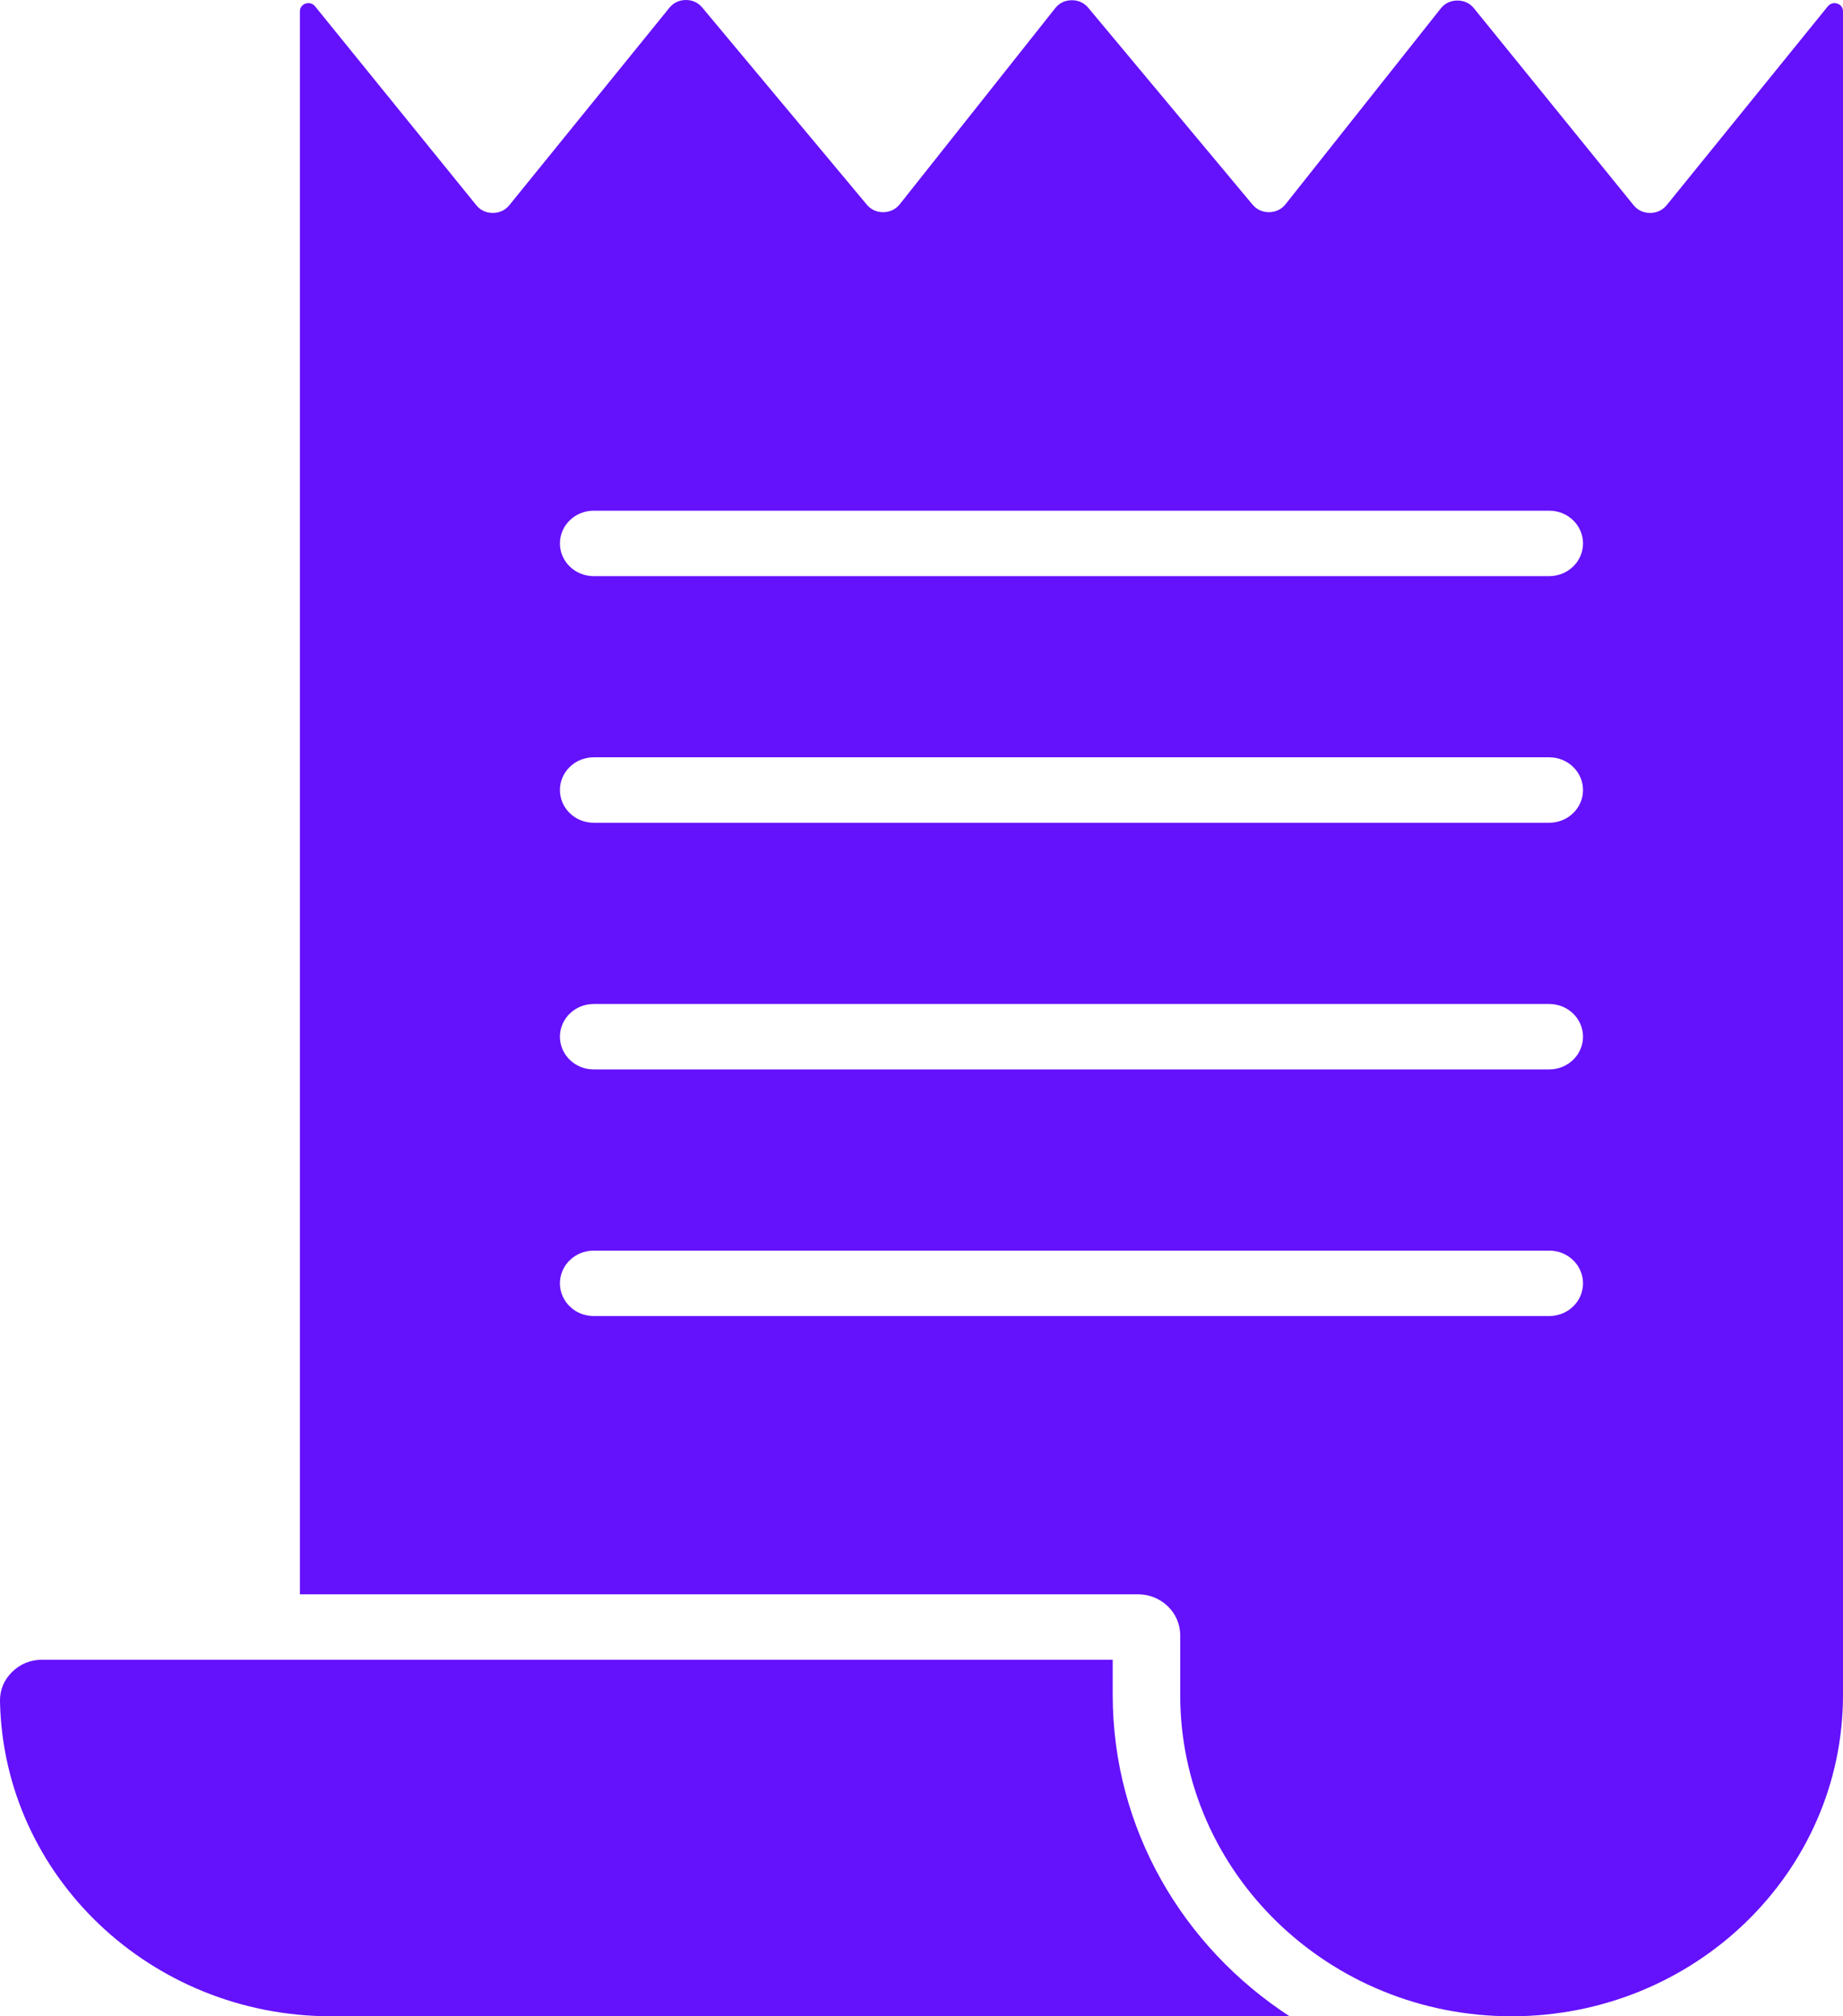 <?xml version="1.0" encoding="UTF-8"?> <svg xmlns="http://www.w3.org/2000/svg" width="32" height="35" viewBox="0 0 32 35" fill="none"><path fill-rule="evenodd" clip-rule="evenodd" d="M32 29.422V0.196C32 0.134 31.962 0.082 31.901 0.062C31.841 0.042 31.778 0.06 31.738 0.108L28.939 3.561C28.867 3.649 28.767 3.696 28.651 3.696C28.535 3.696 28.435 3.649 28.363 3.561L25.593 0.145C25.521 0.056 25.42 0.009 25.303 0.009C25.186 0.01 25.086 0.058 25.015 0.148L22.322 3.544C22.252 3.633 22.152 3.681 22.037 3.683C21.921 3.684 21.82 3.638 21.747 3.551L18.896 0.136C18.823 0.048 18.722 0.002 18.606 0.004C18.491 0.005 18.391 0.053 18.321 0.143L15.624 3.544C15.553 3.633 15.454 3.681 15.338 3.683C15.222 3.684 15.122 3.639 15.049 3.551L12.194 0.132C12.122 0.045 12.022 -0.001 11.907 9.86972e-06C11.792 0.001 11.693 0.048 11.622 0.136L8.844 3.561C8.773 3.649 8.673 3.696 8.556 3.696C8.44 3.696 8.34 3.649 8.269 3.561L5.469 0.108C5.43 0.06 5.366 0.042 5.306 0.062C5.246 0.082 5.207 0.134 5.207 0.196V27.675H19.76C20.163 27.675 20.492 27.994 20.492 28.385V29.422C20.492 32.503 23.068 35 26.246 35C29.424 35 32 32.503 32 29.422ZM0 29.535C-0.004 29.337 0.067 29.166 0.209 29.024C0.352 28.883 0.528 28.811 0.733 28.811H19.32V29.422C19.32 31.746 20.539 33.795 22.391 35H5.753C2.614 35 0.062 32.564 0 29.535ZM27.486 17.996C27.486 18.309 27.223 18.564 26.9 18.564H10.308C9.984 18.564 9.722 18.309 9.722 17.996C9.722 17.682 9.984 17.428 10.308 17.428H26.9C27.223 17.428 27.486 17.682 27.486 17.996ZM27.486 13.714C27.486 14.028 27.223 14.282 26.9 14.282H10.308C9.984 14.282 9.722 14.028 9.722 13.714C9.722 13.401 9.984 13.146 10.308 13.146H26.9C27.223 13.146 27.486 13.401 27.486 13.714ZM27.486 9.433C27.486 9.747 27.223 10.001 26.9 10.001H10.308C9.984 10.001 9.722 9.747 9.722 9.433C9.722 9.119 9.984 8.865 10.308 8.865H26.9C27.223 8.865 27.486 9.119 27.486 9.433ZM27.486 22.277C27.486 22.591 27.223 22.845 26.9 22.845H10.308C9.984 22.845 9.722 22.591 9.722 22.277C9.722 21.963 9.984 21.709 10.308 21.709H26.9C27.223 21.709 27.486 21.963 27.486 22.277Z" fill="#6411FC"></path></svg> 